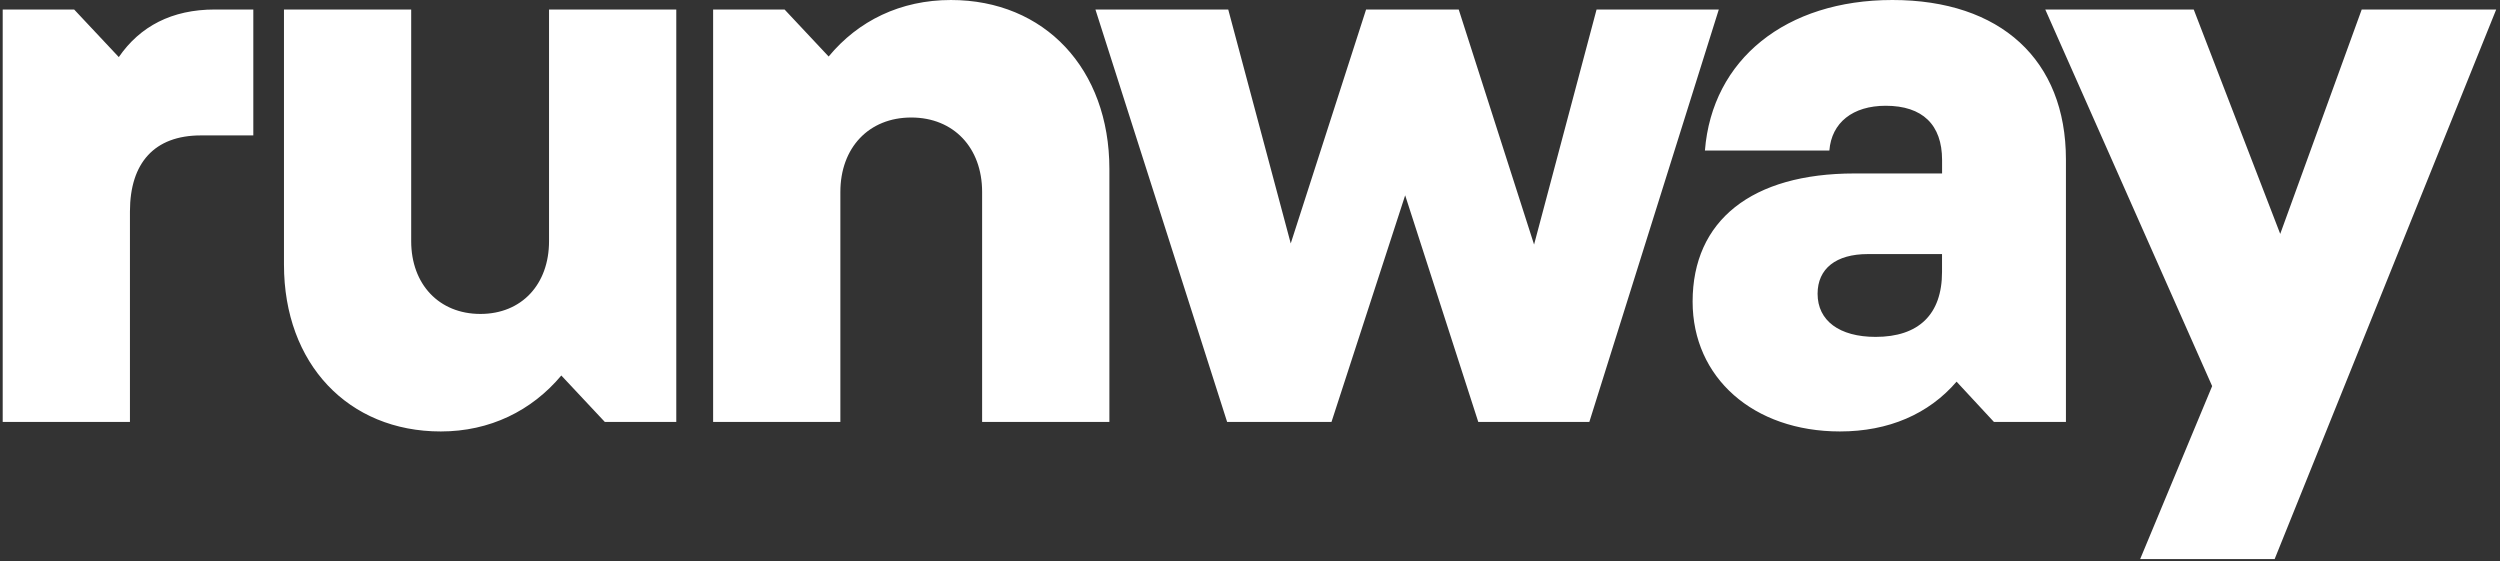 <svg xmlns="http://www.w3.org/2000/svg" width="334" height="75" fill="none"><rect width="100%" height="100%" fill="#333333" stroke="none"/><path fill="#fff" d="M26.83 18.092c-6.188 0-9.47 3.662-9.47 10.166v28.11H.361V1.27h9.545l5.965 6.357c2.835-4.113 7.084-6.357 12.826-6.357h5.145v16.822H26.83ZM37.935 1.27h17v30.953c0 5.758 3.727 9.719 9.246 9.719 5.52 0 9.17-3.96 9.17-9.719V1.27h17v55.102h-9.545l-5.814-6.205c-3.95 4.712-9.545 7.475-16.103 7.475-12.376 0-20.95-9.048-20.95-22.28V1.27h-.004ZM148.21 56.372h-16.999v-30.73c0-5.905-3.803-9.942-9.469-9.942-5.667 0-9.469 4.037-9.469 9.943v30.73h-17V1.27h9.545l5.89 6.28c3.95-4.783 9.616-7.55 16.33-7.55 12.527 0 21.176 9.196 21.176 22.58v33.792h-.004ZM146.349 1.27h17.743l8.351 31.253L182.509 1.27h12.376l10.067 31.4 8.35-31.4h16.33l-17.297 55.102h-14.837l-9.768-30.278-9.844 30.279h-13.941L146.349 1.27ZM252.82 0c14.463 0 23.188 8.002 23.188 21.306v35.066h-9.617l-4.993-5.382c-3.728 4.336-9.095 6.652-15.582 6.652-11.556 0-19.683-7.175-19.683-17.345 0-10.841 7.904-17.122 21.622-17.122h11.707v-1.793c0-4.712-2.608-7.251-7.53-7.251-4.4 0-7.231 2.244-7.53 5.981h-16.625C228.745 7.926 238.589 0 252.828 0h-.008Zm6.634 36.336v-2.392h-9.915c-4.249 0-6.71 1.944-6.71 5.306 0 3.59 2.907 5.758 7.753 5.758 5.742 0 8.872-2.99 8.872-8.672Z"/><path fill="#fff" d="M303.894 74.688h-17.967l9.616-23.103L273.248 1.27h19.834l11.556 29.979L315.525 1.27h17.967l-29.598 73.418Z"/></svg>